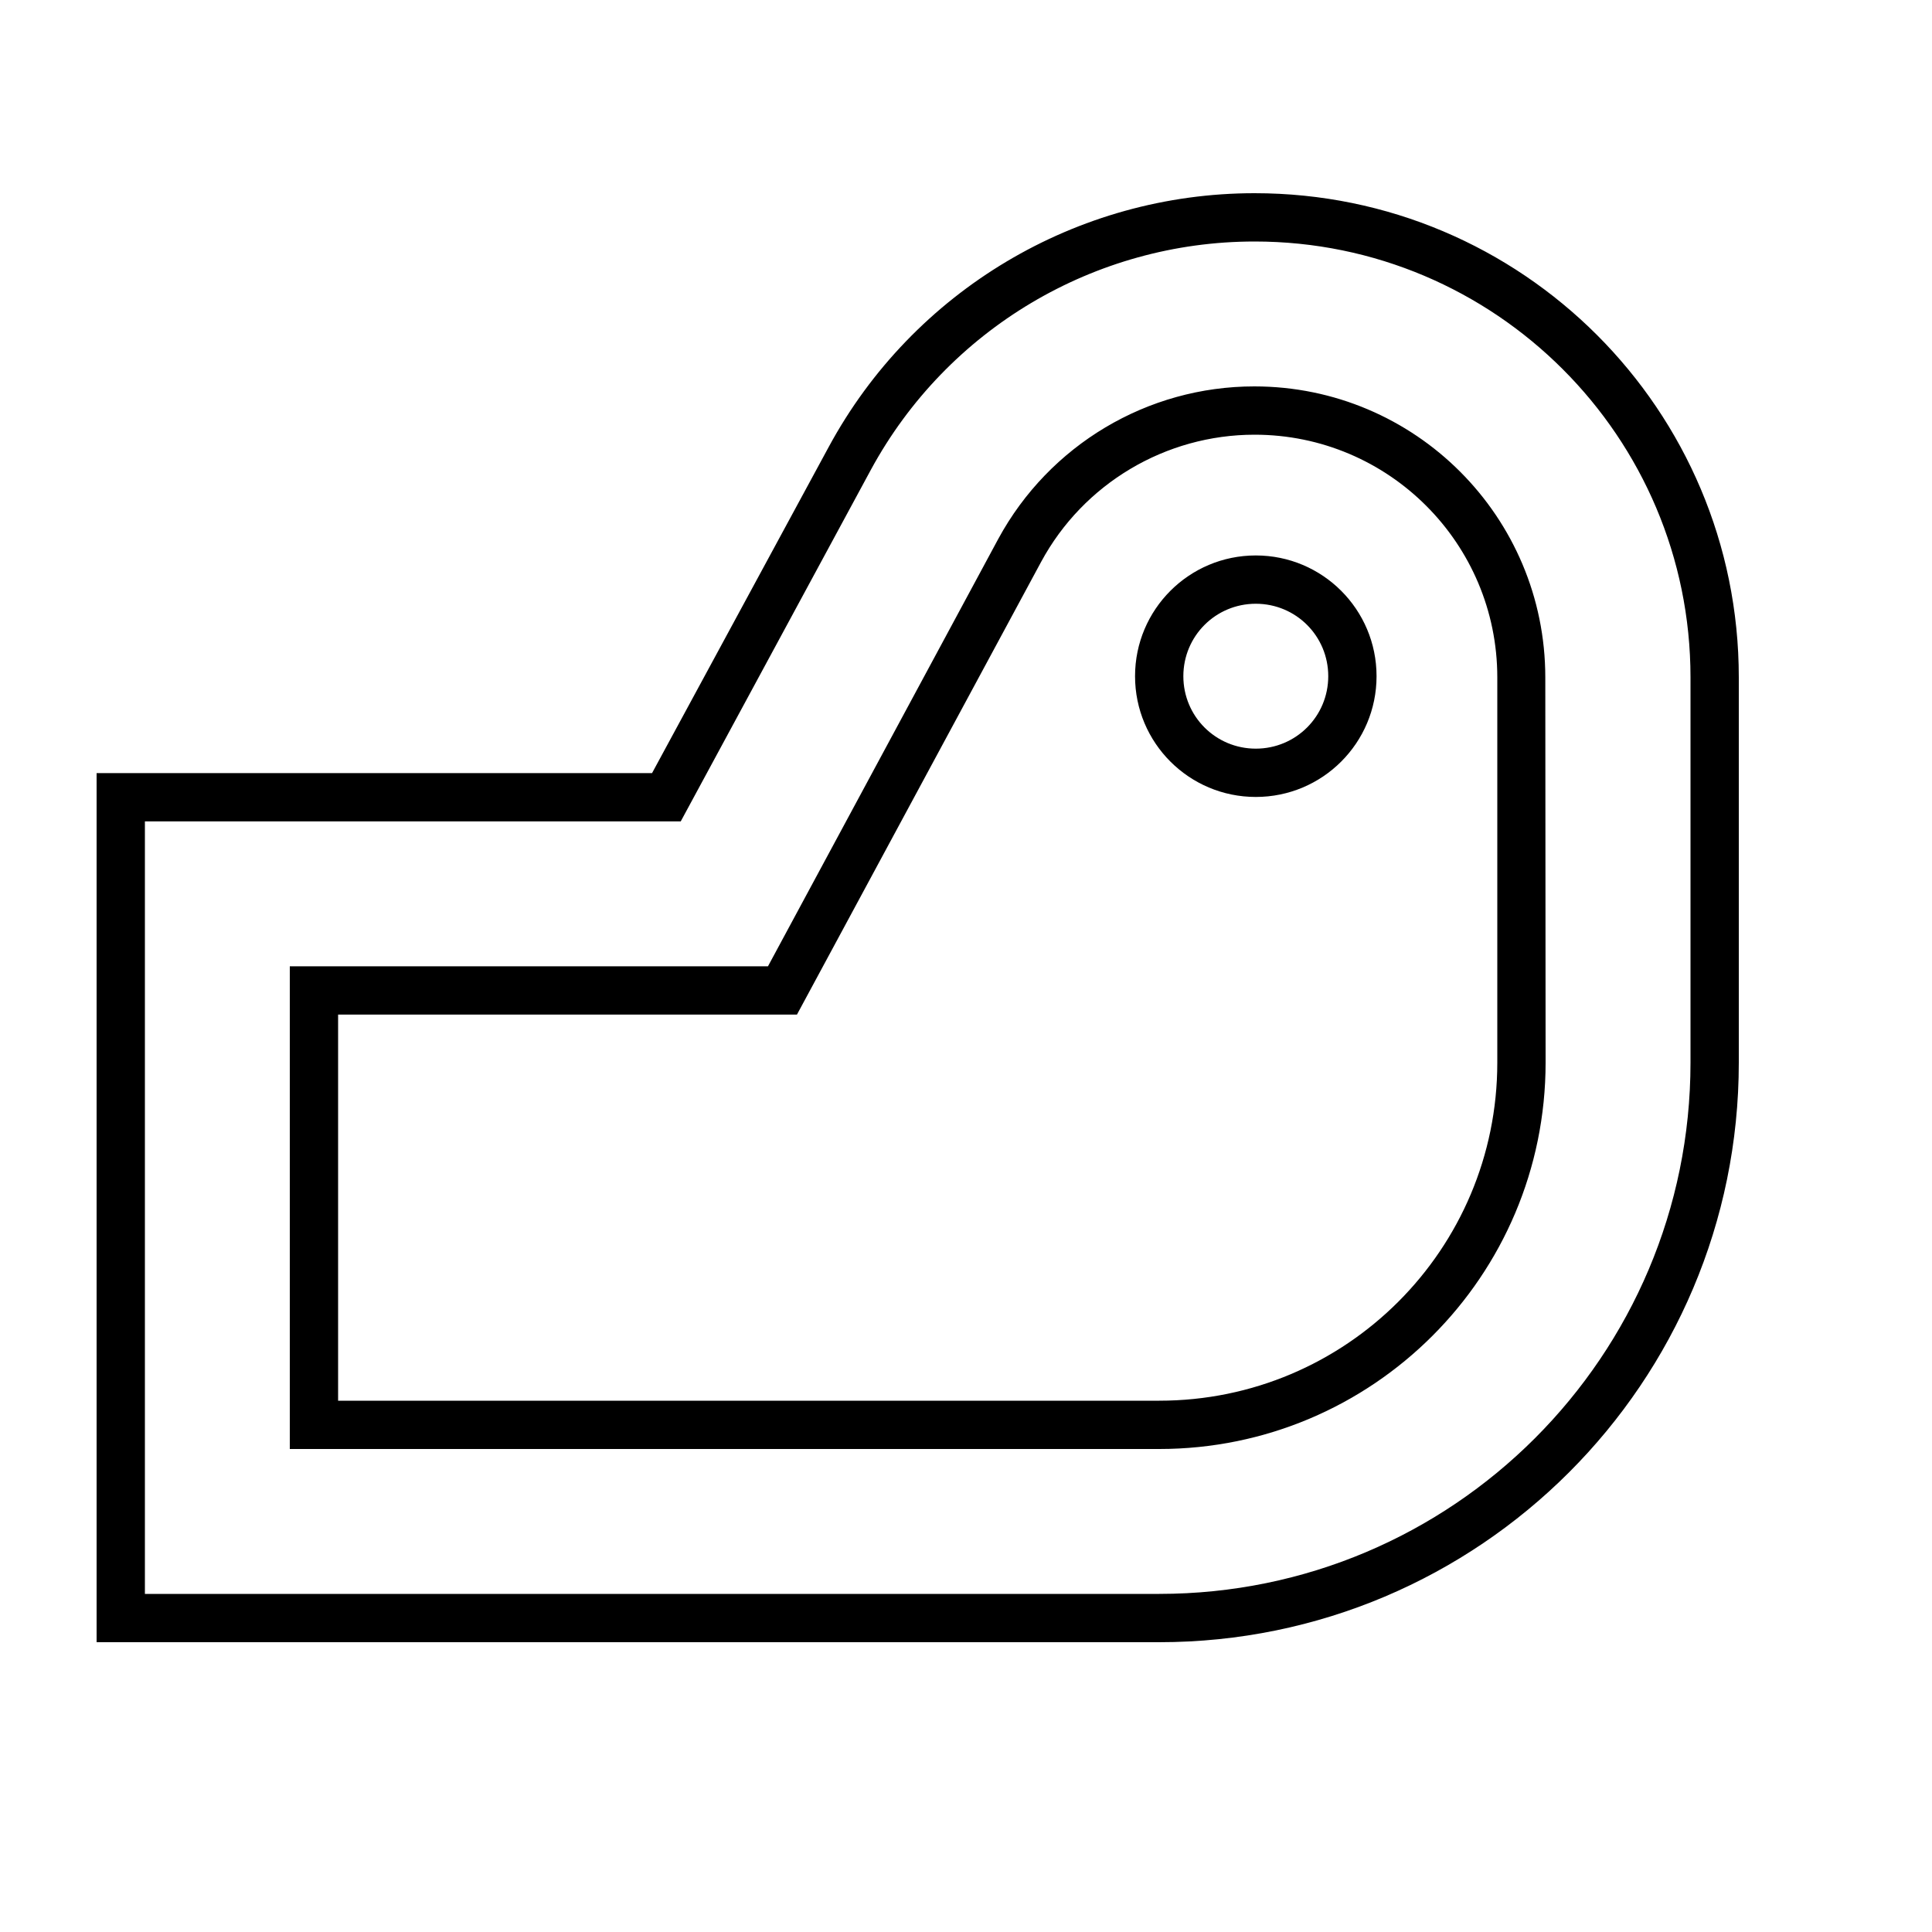 <svg xmlns="http://www.w3.org/2000/svg" viewBox="0 0 640 640"><!--! Font Awesome Pro 7.1.0 by @fontawesome - https://fontawesome.com License - https://fontawesome.com/license (Commercial License) Copyright 2025 Fonticons, Inc. --><path fill="currentColor" d="M416 184C393.9 184 376 201.9 376 224C376 246.1 393.9 264 416 264C438.1 264 456 246.1 456 224C456 201.9 438.1 184 416 184zM440 224C440 237.3 429.3 248 416 248C402.7 248 392 237.3 392 224C392 210.7 402.7 200 416 200C429.3 200 440 210.7 440 224zM96 320.1L254.4 320.1L330.7 178.5C347.6 147.4 380.1 128 415.5 128C468.8 128 511.9 171.2 511.9 224.4L512 352C512 422.7 454.7 480 384 480L96 480L96 320.1zM264 336.1L112 336.1L112 464L384 464C445.9 464 496 413.9 496 352L496 224.4C496 180 460 144 415.6 144C386.1 144 358.9 160.2 344.9 186.1L264 336.1zM216 256.1L32 256.1L32 544L384 544C490 544 576 458 576 352L576 224.4C576 135.8 504.2 64 415.6 64C356.7 64 302.5 96.3 274.5 148.1L216 256.1zM384 528L48 528L48 272.1L225.5 272.1L288.5 155.6C313.8 109 362.6 80 415.6 80C495.3 80 560 144.7 560 224.4L560 352C560 449.2 481.2 528 384 528z"/></svg>